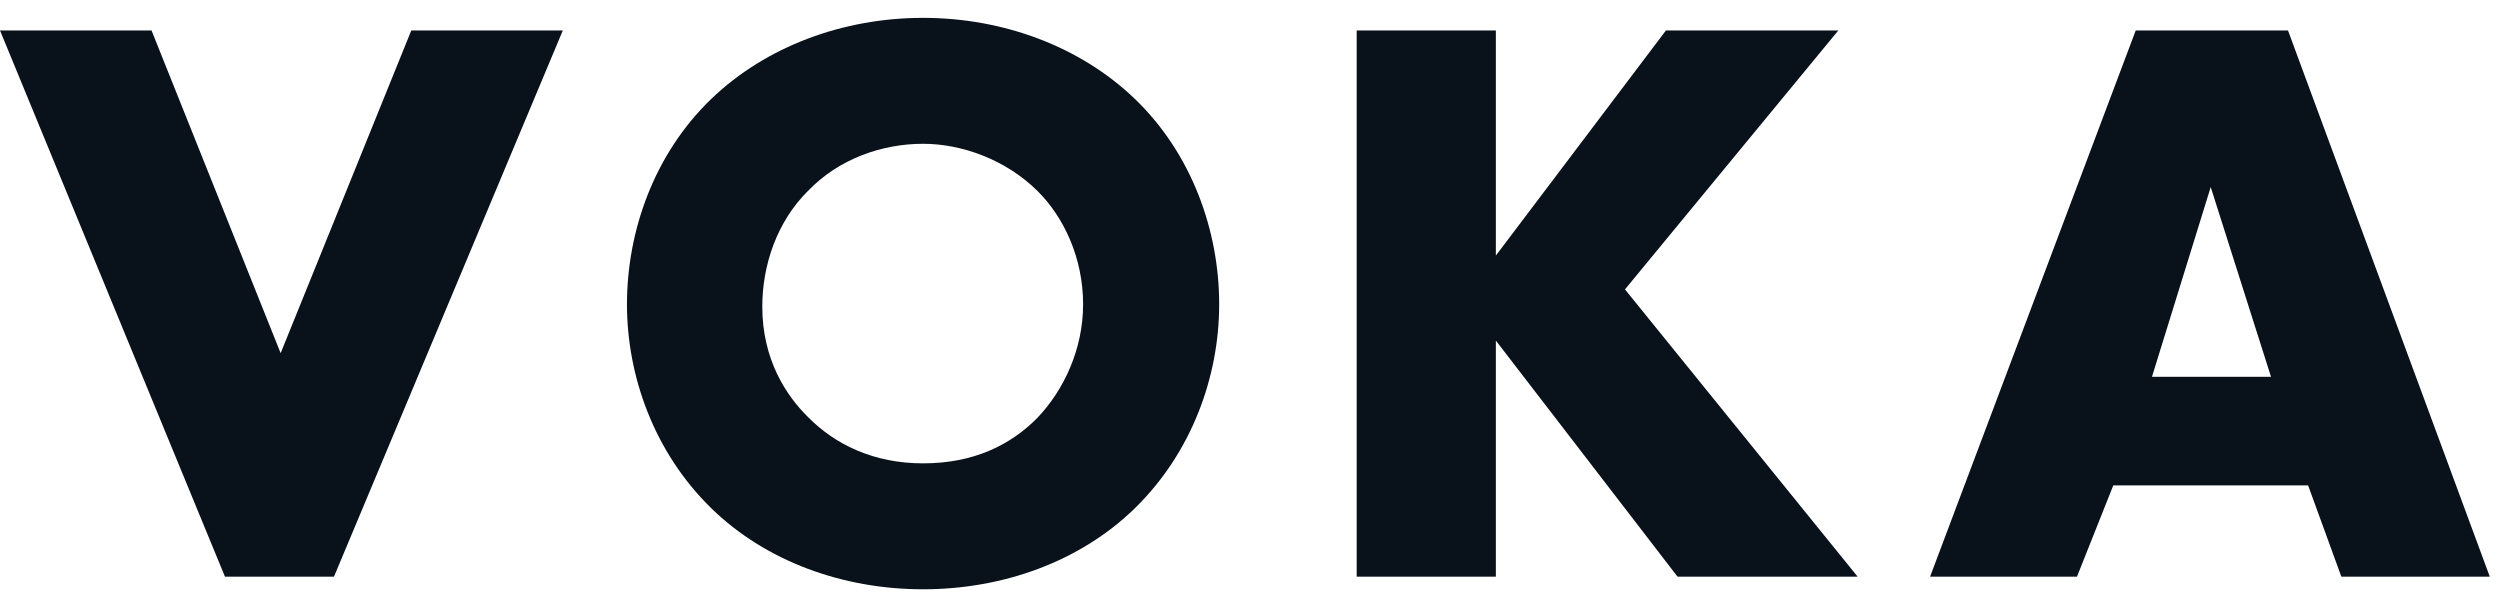 <svg width="70" height="17" viewBox="0 0 70 17" fill="none" xmlns="http://www.w3.org/2000/svg">
<path d="M11.516 0.853L7.858 9.888L4.243 0.853H0L6.299 16.147H9.351L15.759 0.853H11.516Z" fill="#09111A"/>
<path d="M31.777 2.77C30.241 1.293 28.076 0.5 25.846 0.5C23.616 0.5 21.452 1.293 19.915 2.77C18.313 4.313 17.555 6.472 17.555 8.522C17.555 10.527 18.313 12.665 19.915 14.23C21.452 15.729 23.616 16.5 25.846 16.5C28.076 16.5 30.241 15.729 31.777 14.23C33.379 12.665 34.137 10.527 34.137 8.522C34.137 6.472 33.379 4.313 31.777 2.77ZM29.05 11.696C28.292 12.467 27.253 12.974 25.846 12.974C24.461 12.974 23.378 12.445 22.621 11.674C22.015 11.079 21.344 10.065 21.344 8.588C21.344 7.42 21.755 6.208 22.621 5.348C23.487 4.445 24.699 4.026 25.846 4.026C26.928 4.026 28.162 4.467 29.05 5.348C29.786 6.076 30.327 7.222 30.327 8.522C30.327 9.778 29.786 10.924 29.05 11.696Z" fill="#09111A"/>
<path d="M45.499 8.103L51.473 0.853H46.646L41.884 7.156V0.853H37.987V16.147H41.884V9.536L46.971 16.147H52.014L45.499 8.103Z" fill="#09111A"/>
<path d="M64.064 0.853H59.8L54.042 16.147H58.155L59.172 13.591H64.627L65.558 16.147H69.714L64.064 0.853ZM60.255 10.55L61.9 5.238L63.588 10.55H60.255Z" fill="#09111A"/>
</svg>
